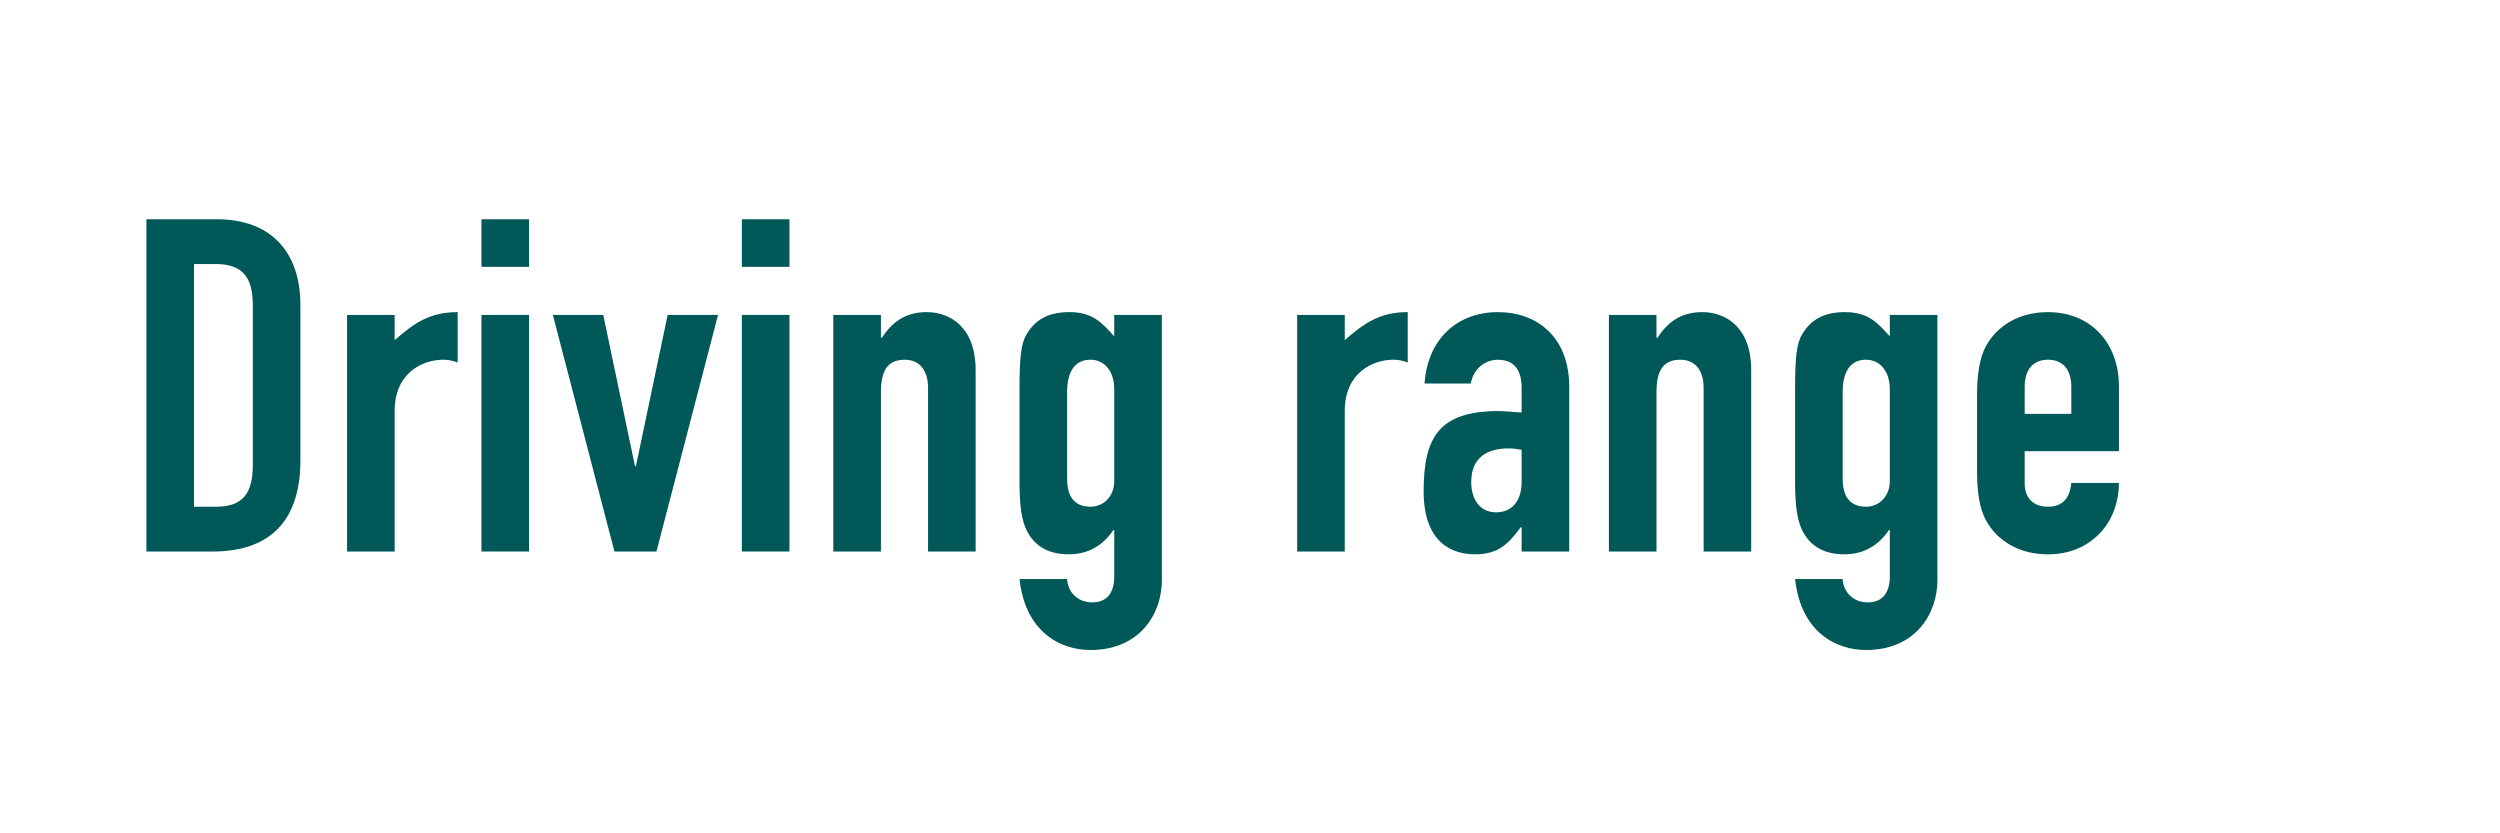 <?xml version="1.0" encoding="utf-8"?>
<!-- Generator: Adobe Illustrator 14.0.0, SVG Export Plug-In  -->
<!DOCTYPE svg PUBLIC "-//W3C//DTD SVG 1.1//EN" "http://www.w3.org/Graphics/SVG/1.1/DTD/svg11.dtd">
<svg version="1.1"
	 xmlns="http://www.w3.org/2000/svg" xmlns:xlink="http://www.w3.org/1999/xlink" xmlns:a="http://ns.adobe.com/AdobeSVGViewerExtensions/3.0/"
	 x="0px" y="0px" width="150px" height="50px" viewBox="-8.784 -13.156 150 50" enable-background="new -8.784 -13.156 150 50"
	 xml:space="preserve">
<defs>
</defs>
<path fill="#005858" d="M0,0h4.228C7.448,0,9.24,1.932,9.24,5.151v9.324c0,3.696-1.904,5.46-5.264,5.46H0V0z M2.856,17.247h1.316
	c1.596,0,2.212-0.783,2.212-2.491V5.151c0-1.567-0.532-2.464-2.212-2.464H2.856V17.247z"/>
<path fill="#005858" d="M12.039,5.739h2.856v1.514c1.176-1.037,2.128-1.682,3.78-1.682v3.024c-0.28-0.112-0.56-0.168-0.868-0.168
	c-1.204,0-2.912,0.756-2.912,3.081v8.427h-2.856V5.739z"/>
<path fill="#005858" d="M20.104,0h2.856v2.854h-2.856V0z M20.104,5.739h2.856v14.195h-2.856V5.739z"/>
<polygon fill="#005858" points="30.603,19.936 28.083,19.936 24.387,5.739 27.411,5.739 29.315,14.812 29.371,14.812 31.275,5.739 
	34.299,5.739 "/>
<path fill="#005858" d="M35.727,0h2.856v2.854h-2.856V0z M35.727,5.739h2.856v14.195h-2.856V5.739z"/>
<path fill="#005858" d="M41.214,5.739h2.857v1.372h0.056c0.587-0.896,1.372-1.54,2.688-1.54c1.428,0,2.939,0.924,2.939,3.473v10.892
	h-2.855v-9.828c0-1.036-0.504-1.68-1.4-1.68c-1.064,0-1.428,0.7-1.428,1.96v9.548h-2.857V5.739z"/>
<path fill="#005858" d="M55.243,21.589c0.028,0.671,0.532,1.398,1.511,1.398c0.925,0,1.317-0.644,1.317-1.54v-2.8h-0.056
	c-0.616,0.924-1.512,1.456-2.66,1.456s-1.988-0.42-2.492-1.344c-0.336-0.616-0.476-1.484-0.476-3.052v-5.404
	c0-2.044,0.084-2.856,0.448-3.444c0.476-0.756,1.176-1.288,2.547-1.288c1.401,0,1.961,0.645,2.689,1.456V5.739h2.856v15.932
	c0,1.933-1.261,4.173-4.285,4.173c-1.736,0-3.892-1.007-4.256-4.255H55.243z M55.243,15.567c0,0.896,0.308,1.68,1.4,1.68
	c0.812,0,1.428-0.644,1.428-1.539v-5.517c0-1.036-0.56-1.764-1.428-1.764c-0.98,0-1.4,0.784-1.4,1.932V15.567z"/>
<path fill="#005858" d="M69.046,5.739h2.855v1.514c1.176-1.037,2.127-1.682,3.779-1.682v3.024c-0.279-0.112-0.559-0.168-0.867-0.168
	c-1.205,0-2.912,0.756-2.912,3.081v8.427h-2.855V5.739z"/>
<path fill="#005858" d="M82.513,18.479h-0.055c-0.756,1.036-1.373,1.624-2.746,1.624c-1.314,0-3.078-0.644-3.078-3.78
	c0-3.248,0.924-4.815,4.508-4.815c0.393,0,0.783,0.056,1.371,0.084v-1.484c0-0.952-0.363-1.679-1.428-1.679
	c-0.729,0-1.457,0.503-1.623,1.427h-2.773c0.084-1.259,0.533-2.324,1.289-3.08c0.756-0.755,1.818-1.204,3.107-1.204
	c2.379,0,4.285,1.513,4.285,4.48v9.885h-2.857V18.479z M82.513,13.832c-0.307-0.057-0.531-0.084-0.783-0.084
	c-1.232,0-2.24,0.504-2.24,2.017c0,1.091,0.561,1.819,1.484,1.819c0.951,0,1.539-0.673,1.539-1.819V13.832z"/>
<path fill="#005858" d="M87.749,5.739h2.855v1.372h0.057c0.588-0.896,1.371-1.54,2.688-1.54c1.428,0,2.939,0.924,2.939,3.473v10.892
	h-2.855v-9.828c0-1.036-0.504-1.68-1.4-1.68c-1.064,0-1.428,0.7-1.428,1.96v9.548h-2.855V5.739z"/>
<path fill="#005858" d="M101.776,21.589c0.027,0.671,0.531,1.398,1.512,1.398c0.924,0,1.316-0.644,1.316-1.54v-2.8h-0.057
	c-0.615,0.924-1.512,1.456-2.66,1.456c-1.146,0-1.986-0.42-2.49-1.344c-0.336-0.616-0.477-1.484-0.477-3.052v-5.404
	c0-2.044,0.084-2.856,0.447-3.444c0.477-0.756,1.176-1.288,2.549-1.288c1.4,0,1.959,0.645,2.688,1.456V5.739h2.855v15.932
	c0,1.933-1.26,4.173-4.283,4.173c-1.736,0-3.893-1.007-4.256-4.255H101.776z M101.776,15.567c0,0.896,0.309,1.68,1.4,1.68
	c0.813,0,1.428-0.644,1.428-1.539v-5.517c0-1.036-0.561-1.764-1.428-1.764c-0.98,0-1.4,0.784-1.4,1.932V15.567z"/>
<path fill="#005858" d="M112.696,13.916v1.932c0,0.896,0.531,1.399,1.4,1.399c1.092,0,1.344-0.812,1.398-1.428h2.857
	c0,1.176-0.42,2.269-1.148,3.024c-0.756,0.784-1.793,1.261-3.107,1.261c-1.736,0-3.053-0.813-3.725-2.045
	c-0.393-0.728-0.531-1.736-0.531-2.884V10.5c0-1.148,0.139-2.156,0.531-2.885c0.672-1.231,1.988-2.043,3.725-2.043
	c2.631,0,4.256,1.932,4.256,4.423v3.921H112.696z M112.696,11.676h2.799v-1.624c0-1.064-0.531-1.624-1.398-1.624
	c-0.869,0-1.4,0.56-1.4,1.624V11.676z"/>
<path display="none" fill="#005858" d="M4.452,0.085h2.381l4.451,19.934H8.428l-0.84-4.283H3.696l-0.84,4.283H0L4.452,0.085z
	 M5.657,5.823H5.6l-1.4,7.225h2.856L5.657,5.823z"/>
<path display="none" fill="#005858" d="M12.795,5.823h2.856v1.288c0.728-0.812,1.288-1.456,2.716-1.456
	c1.148,0,1.988,0.42,2.492,1.345c0.336,0.615,0.475,1.483,0.475,3.052v5.402c0,2.045-0.084,2.857-0.446,3.445
	c-0.476,0.756-1.177,1.287-2.548,1.287c-1.12,0-2.016-0.531-2.633-1.455h-0.056v7.027h-2.856V5.823z M18.48,10.443
	c0-1.147-0.42-1.932-1.399-1.932c-0.869,0-1.429,0.728-1.429,1.764v5.517c0,0.895,0.616,1.539,1.429,1.539
	c1.092,0,1.399-0.785,1.399-1.68V10.443z"/>
<path display="none" fill="#005858" d="M23.408,5.823h2.856v1.288c0.728-0.812,1.287-1.456,2.716-1.456
	c1.147,0,1.987,0.42,2.491,1.345c0.336,0.615,0.477,1.483,0.477,3.052v5.402c0,2.045-0.084,2.857-0.447,3.445
	c-0.477,0.756-1.177,1.287-2.549,1.287c-1.119,0-2.016-0.531-2.632-1.455h-0.056v7.027h-2.856V5.823z M29.092,10.443
	c0-1.147-0.42-1.932-1.4-1.932c-0.868,0-1.428,0.728-1.428,1.764v5.517c0,0.895,0.615,1.539,1.428,1.539c1.092,0,1.4-0.785,1.4-1.68
	V10.443z"/>
<path display="none" fill="#005858" d="M33.739,5.823h2.856v1.513c1.176-1.036,2.128-1.681,3.78-1.681V8.68
	c-0.28-0.112-0.561-0.168-0.868-0.168c-1.204,0-2.912,0.756-2.912,3.08v8.427h-2.856V5.823z"/>
<path display="none" fill="#005858" d="M40.711,10.584c0-1.148,0.141-2.156,0.532-2.885c0.672-1.231,1.987-2.044,3.724-2.044
	s3.053,0.813,3.725,2.044c0.392,0.729,0.531,1.736,0.531,2.885v4.675c0,1.148-0.14,2.156-0.531,2.885
	c-0.672,1.232-1.988,2.043-3.725,2.043s-3.052-0.811-3.724-2.043c-0.392-0.729-0.532-1.736-0.532-2.885V10.584z M43.567,15.708
	c0,1.063,0.533,1.623,1.4,1.623c0.868,0,1.4-0.561,1.4-1.623v-5.572c0-1.064-0.532-1.624-1.4-1.624c-0.867,0-1.4,0.56-1.4,1.624
	V15.708z"/>
<path display="none" fill="#005858" d="M56.727,18.563h-0.056c-0.756,1.035-1.372,1.623-2.744,1.623
	c-1.315,0-3.079-0.643-3.079-3.779c0-3.248,0.924-4.815,4.508-4.815c0.392,0,0.783,0.056,1.371,0.084v-1.484
	c0-0.952-0.363-1.68-1.428-1.68c-0.729,0-1.456,0.504-1.624,1.428h-2.772c0.084-1.259,0.533-2.324,1.289-3.08
	c0.756-0.755,1.82-1.204,3.107-1.204c2.381,0,4.284,1.513,4.284,4.48v9.883h-2.856V18.563z M56.727,13.915
	c-0.308-0.057-0.531-0.084-0.783-0.084c-1.232,0-2.24,0.504-2.24,2.016c0,1.092,0.561,1.82,1.484,1.82
	c0.951,0,1.539-0.672,1.539-1.82V13.915z"/>
<path display="none" fill="#005858" d="M64.428,15.931c0,0.896,0.531,1.4,1.399,1.4c1.092,0,1.346-0.813,1.4-1.428h2.855
	c0,1.176-0.42,2.268-1.146,3.023c-0.756,0.785-1.793,1.26-3.109,1.26c-1.735,0-3.051-0.811-3.723-2.043
	c-0.393-0.729-0.532-1.736-0.532-2.885v-4.675c0-1.148,0.14-2.156,0.532-2.885c0.672-1.231,1.988-2.044,3.723-2.044
	c2.633,0,4.256,1.904,4.256,4.536h-2.855c0-1.147-0.531-1.68-1.4-1.68c-0.868,0-1.399,0.561-1.399,1.624V15.931z"/>
<path display="none" fill="#005858" d="M71.763,0.084h2.857v7.111h0.055c0.588-0.896,1.373-1.54,2.689-1.54
	c1.428,0,2.939,0.925,2.939,3.473v10.891h-2.855v-9.827c0-1.036-0.504-1.68-1.4-1.68c-1.064,0-1.428,0.7-1.428,1.961v9.546h-2.857
	V0.084z"/>
<path display="none" fill="#005858" d="M92.706,18.563h-0.055c-0.756,1.035-1.373,1.623-2.744,1.623c-1.316,0-3.08-0.643-3.08-3.779
	c0-3.248,0.924-4.815,4.508-4.815c0.393,0,0.783,0.056,1.371,0.084v-1.484c0-0.952-0.363-1.68-1.428-1.68
	c-0.729,0-1.455,0.504-1.623,1.428h-2.773c0.084-1.259,0.533-2.324,1.289-3.08c0.756-0.755,1.82-1.204,3.107-1.204
	c2.381,0,4.285,1.513,4.285,4.48v9.883h-2.857V18.563z M92.706,13.915c-0.307-0.057-0.531-0.084-0.783-0.084
	c-1.232,0-2.24,0.504-2.24,2.016c0,1.092,0.561,1.82,1.484,1.82c0.951,0,1.539-0.672,1.539-1.82V13.915z"/>
<path display="none" fill="#005858" d="M97.663,5.823h2.855v1.513c1.176-1.036,2.127-1.681,3.779-1.681V8.68
	c-0.279-0.112-0.559-0.168-0.867-0.168c-1.205,0-2.912,0.756-2.912,3.08v8.427h-2.855V5.823z"/>
<path display="none" fill="#005858" d="M107.771,13.999v1.932c0,0.896,0.531,1.4,1.4,1.4c1.092,0,1.344-0.813,1.398-1.428h2.857
	c0,1.176-0.42,2.268-1.148,3.023c-0.756,0.785-1.793,1.26-3.107,1.26c-1.736,0-3.053-0.811-3.725-2.043
	c-0.393-0.729-0.531-1.736-0.531-2.885v-4.675c0-1.148,0.139-2.156,0.531-2.885c0.672-1.231,1.988-2.043,3.725-2.043
	c2.631,0,4.256,1.932,4.256,4.423v3.92H107.771z M107.771,11.76h2.799v-1.624c0-1.063-0.531-1.624-1.398-1.624
	c-0.869,0-1.4,0.561-1.4,1.624V11.76z"/>
<path display="none" fill="#005858" d="M120.931,18.563h-0.057c-0.756,1.035-1.373,1.623-2.744,1.623
	c-1.316,0-3.08-0.643-3.08-3.779c0-3.248,0.924-4.815,4.508-4.815c0.393,0,0.785,0.056,1.373,0.084v-1.484
	c0-0.952-0.363-1.68-1.43-1.68c-0.727,0-1.455,0.504-1.623,1.428h-2.771c0.084-1.259,0.531-2.324,1.287-3.08
	c0.758-0.755,1.82-1.204,3.107-1.204c2.381,0,4.285,1.513,4.285,4.48v9.883h-2.855V18.563z M120.931,13.915
	c-0.309-0.057-0.533-0.084-0.785-0.084c-1.23,0-2.238,0.504-2.238,2.016c0,1.092,0.559,1.82,1.482,1.82
	c0.953,0,1.541-0.672,1.541-1.82V13.915z"/>
<path display="none" fill="#005858" d="M0,2.869h4.284c1.567,0,2.716,0.363,3.696,1.4C8.96,5.305,9.268,6.564,9.268,8.944
	c0,1.737-0.14,2.912-0.812,4.004c-0.784,1.287-2.044,2.072-4.144,2.072H2.855v7.783H0V2.869z M2.855,12.333h1.373
	c2.323,0,2.352-1.372,2.352-3.359c0-1.876,0-3.417-2.24-3.417H2.855V12.333z"/>
<path display="none" fill="#005858" d="M19.488,22.804h-2.856v-1.371h-0.056c-0.588,0.896-1.373,1.539-2.688,1.539
	c-1.428,0-2.94-0.924-2.94-3.471V8.608h2.856v9.828c0,1.035,0.504,1.68,1.399,1.68c1.064,0,1.429-0.699,1.429-1.961V8.608h2.856
	V22.804z"/>
<path display="none" fill="#005858" d="M22.398,4.297h2.856v4.312h1.765v2.24h-1.765v7.867c0,1.316,0.504,1.4,1.765,1.4v2.688
	h-1.177c-2.575,0-3.444-1.82-3.444-3.332v-8.623h-1.428v-2.24h1.428V4.297z"/>
<path display="none" fill="#005858" d="M29.791,4.297h2.855v4.312h1.765v2.24h-1.765v7.867c0,1.316,0.504,1.4,1.765,1.4v2.688
	h-1.177c-2.575,0-3.443-1.82-3.443-3.332v-8.623h-1.428v-2.24h1.428V4.297z"/>
<path display="none" fill="#005858" d="M38.667,16.784v1.932c0,0.896,0.532,1.4,1.399,1.4c1.093,0,1.345-0.813,1.4-1.428h2.856
	c0,1.176-0.421,2.268-1.148,3.023c-0.756,0.785-1.792,1.262-3.108,1.262c-1.735,0-3.051-0.813-3.724-2.045
	c-0.392-0.729-0.532-1.736-0.532-2.885v-4.676c0-1.147,0.141-2.155,0.532-2.884c0.673-1.231,1.988-2.043,3.724-2.043
	c2.633,0,4.257,1.932,4.257,4.423v3.92H38.667z M38.667,14.544h2.8v-1.623c0-1.064-0.531-1.624-1.4-1.624
	c-0.867,0-1.399,0.56-1.399,1.624V14.544z"/>
<path display="none" fill="#005858" d="M45.863,8.608h2.855v1.513C49.895,9.086,50.848,8.44,52.5,8.44v3.024
	c-0.281-0.112-0.561-0.168-0.869-0.168c-1.203,0-2.912,0.756-2.912,3.081v8.426h-2.855V8.608z"/>
<path display="none" fill="#005858" d="M63.699,21.349h-0.057c-0.756,1.035-1.371,1.623-2.744,1.623c-1.316,0-3.08-0.643-3.08-3.779
	c0-3.248,0.924-4.816,4.508-4.816c0.393,0,0.785,0.057,1.373,0.084v-1.484c0-0.951-0.363-1.679-1.428-1.679
	c-0.729,0-1.457,0.504-1.625,1.428h-2.771c0.084-1.26,0.531-2.324,1.287-3.08c0.758-0.755,1.82-1.204,3.109-1.204
	c2.379,0,4.283,1.513,4.283,4.48v9.883h-2.855V21.349z M63.699,16.7c-0.309-0.057-0.533-0.084-0.785-0.084
	c-1.23,0-2.238,0.504-2.238,2.016c0,1.092,0.559,1.82,1.482,1.82c0.953,0,1.541-0.672,1.541-1.82V16.7z"/>
<path display="none" fill="#005858" d="M68.654,8.608h2.855v1.513c1.178-1.035,2.129-1.681,3.781-1.681v3.024
	c-0.281-0.112-0.561-0.168-0.869-0.168c-1.203,0-2.912,0.756-2.912,3.081v8.426h-2.855V8.608z"/>
<path display="none" fill="#005858" d="M79.043,16.784v1.932c0,0.896,0.531,1.4,1.4,1.4c1.092,0,1.344-0.813,1.398-1.428h2.857
	c0,1.176-0.42,2.268-1.148,3.023c-0.756,0.785-1.793,1.262-3.107,1.262c-1.736,0-3.053-0.813-3.725-2.045
	c-0.393-0.729-0.531-1.736-0.531-2.885v-4.676c0-1.147,0.139-2.155,0.531-2.884c0.672-1.231,1.988-2.043,3.725-2.043
	c2.631,0,4.256,1.932,4.256,4.423v3.92H79.043z M79.043,14.544h2.799v-1.623c0-1.064-0.531-1.624-1.398-1.624
	c-0.869,0-1.4,0.56-1.4,1.624V14.544z"/>
<path display="none" fill="#005858" d="M92.203,21.349h-0.057c-0.756,1.035-1.371,1.623-2.744,1.623c-1.316,0-3.08-0.643-3.08-3.779
	c0-3.248,0.924-4.816,4.508-4.816c0.393,0,0.785,0.057,1.373,0.084v-1.484c0-0.951-0.363-1.679-1.428-1.679
	c-0.73,0-1.457,0.504-1.625,1.428h-2.771c0.082-1.26,0.531-2.324,1.287-3.08c0.756-0.755,1.82-1.204,3.109-1.204
	c2.379,0,4.283,1.513,4.283,4.48v9.883h-2.855V21.349z M92.203,16.7c-0.309-0.057-0.533-0.084-0.785-0.084
	c-1.23,0-2.238,0.504-2.238,2.016c0,1.092,0.559,1.82,1.482,1.82c0.953,0,1.541-0.672,1.541-1.82V16.7z"/>
<path display="none" fill="#005858" d="M9.24,15.651c0,2.464-1.988,4.62-4.536,4.62C2.52,20.271,0,19.209,0,15.567V4.592
	C0,1.987,1.876,0,4.648,0C7.28,0,9.24,1.987,9.24,4.76v1.12H6.385V4.928c0-1.12-0.672-2.072-1.765-2.072
	c-1.428,0-1.765,0.98-1.765,2.324v10.191c0,1.148,0.449,2.045,1.736,2.045c0.784,0,1.793-0.448,1.793-2.017v-0.979H9.24V15.651z"/>
<path display="none" fill="#005858" d="M17.08,18.647h-0.057c-0.756,1.036-1.371,1.624-2.743,1.624c-1.316,0-3.08-0.644-3.08-3.78
	c0-3.248,0.924-4.815,4.508-4.815c0.392,0,0.784,0.056,1.372,0.084v-1.484c0-0.952-0.365-1.68-1.428-1.68
	c-0.729,0-1.456,0.504-1.624,1.428h-2.773c0.084-1.26,0.533-2.324,1.289-3.08c0.755-0.755,1.82-1.204,3.108-1.204
	c2.38,0,4.283,1.513,4.283,4.481v9.883H17.08V18.647z M17.08,14c-0.309-0.057-0.533-0.084-0.784-0.084
	c-1.231,0-2.239,0.504-2.239,2.016c0,1.092,0.56,1.82,1.483,1.82c0.952,0,1.54-0.673,1.54-1.82V14z"/>
<path display="none" fill="#005858" d="M22.68,8.147H21.28v-2.24h1.399V3.976c0-2.744,1.82-3.807,3.668-3.807h1.316v2.687h-1.288
	c-0.532,0-0.84,0.364-0.84,0.98v2.071h2.128v2.24h-2.128v11.956H22.68V8.147z"/>
<path display="none" fill="#005858" d="M31.416,14.084v1.932c0,0.896,0.531,1.399,1.399,1.399c1.093,0,1.345-0.812,1.399-1.427
	h2.856c0,1.175-0.42,2.268-1.147,3.023c-0.756,0.784-1.793,1.26-3.108,1.26c-1.735,0-3.052-0.812-3.724-2.044
	c-0.393-0.728-0.532-1.736-0.532-2.884v-4.676c0-1.148,0.14-2.156,0.532-2.885c0.672-1.231,1.988-2.043,3.724-2.043
	c2.632,0,4.256,1.932,4.256,4.423v3.921H31.416z M33.516,0.084h3.023l-3.695,3.948h-1.848L33.516,0.084z M31.416,11.844h2.799V10.22
	c0-1.063-0.531-1.624-1.399-1.624s-1.399,0.561-1.399,1.624V11.844z"/>
<path display="none" fill="#005858" d="M50.119,9.884c-0.027-0.952-0.7-1.456-1.456-1.456c-0.896,0-1.399,0.7-1.399,1.428
	c0,0.532,0.139,1.036,1.203,1.457l1.68,0.672c2.129,0.812,2.801,2.323,2.801,4.004c0,2.352-1.792,4.283-4.256,4.283
	c-2.24,0-4.145-1.484-4.256-4.283h2.688c0.111,0.783,0.477,1.596,1.54,1.596c0.812,0,1.597-0.589,1.597-1.54
	c0-0.784-0.337-1.315-1.429-1.736l-1.372-0.504c-1.792-0.672-2.884-2.017-2.884-3.92c0-2.408,1.903-4.145,4.2-4.145
	c2.324,0,4.004,1.792,4.031,4.145H50.119z"/>
<path display="none" fill="#005858" d="M55.914,5.907h2.856v1.288c0.728-0.812,1.288-1.456,2.716-1.456
	c1.148,0,1.988,0.42,2.492,1.345c0.336,0.615,0.477,1.483,0.477,3.052v5.403c0,2.045-0.084,2.856-0.449,3.444
	c-0.475,0.756-1.176,1.288-2.547,1.288c-1.121,0-2.017-0.532-2.633-1.456h-0.056v7.028h-2.856V5.907z M61.599,10.527
	c0-1.147-0.42-1.932-1.399-1.932c-0.869,0-1.429,0.728-1.429,1.764v5.518c0,0.895,0.616,1.539,1.429,1.539
	c1.092,0,1.399-0.785,1.399-1.681V10.527z"/>
<path display="none" fill="#005858" d="M72.771,18.647h-0.056c-0.756,1.036-1.373,1.624-2.744,1.624c-1.316,0-3.08-0.644-3.08-3.78
	c0-3.248,0.924-4.815,4.508-4.815c0.393,0,0.784,0.056,1.372,0.084v-1.484c0-0.952-0.364-1.68-1.429-1.68
	c-0.727,0-1.455,0.504-1.623,1.428h-2.772c0.084-1.26,0.532-2.324,1.288-3.08c0.756-0.755,1.82-1.204,3.107-1.204
	c2.381,0,4.285,1.513,4.285,4.481v9.883h-2.856V18.647z M72.771,14c-0.308-0.057-0.532-0.084-0.784-0.084
	c-1.232,0-2.24,0.504-2.24,2.016c0,1.092,0.561,1.82,1.484,1.82c0.952,0,1.54-0.673,1.54-1.82V14z"/>
<path display="none" fill="#005858" d="M81.03,16.016c0,0.896,0.532,1.399,1.399,1.399c1.093,0,1.345-0.812,1.4-1.427h2.855
	c0,1.175-0.42,2.268-1.147,3.023c-0.756,0.784-1.792,1.26-3.108,1.26c-1.735,0-3.051-0.812-3.723-2.044
	c-0.393-0.728-0.533-1.735-0.533-2.884v-4.676c0-1.148,0.141-2.156,0.533-2.885c0.672-1.231,1.987-2.043,3.723-2.043
	c2.633,0,4.256,1.903,4.256,4.535H83.83c0-1.147-0.533-1.68-1.4-1.68S81.03,9.156,81.03,10.22V16.016z"/>
<path display="none" fill="#005858" d="M91.25,14.084v1.932c0,0.896,0.531,1.399,1.4,1.399c1.092,0,1.344-0.812,1.399-1.427h2.856
	c0,1.175-0.42,2.268-1.148,3.023c-0.756,0.784-1.792,1.26-3.107,1.26c-1.736,0-3.053-0.812-3.725-2.044
	c-0.392-0.728-0.531-1.736-0.531-2.884v-4.676c0-1.148,0.14-2.156,0.531-2.885c0.672-1.231,1.988-2.043,3.725-2.043
	c2.631,0,4.256,1.932,4.256,4.423v3.921H91.25z M91.25,11.844h2.8V10.22c0-1.063-0.532-1.624-1.399-1.624
	c-0.869,0-1.4,0.561-1.4,1.624V11.844z"/>
</svg>
